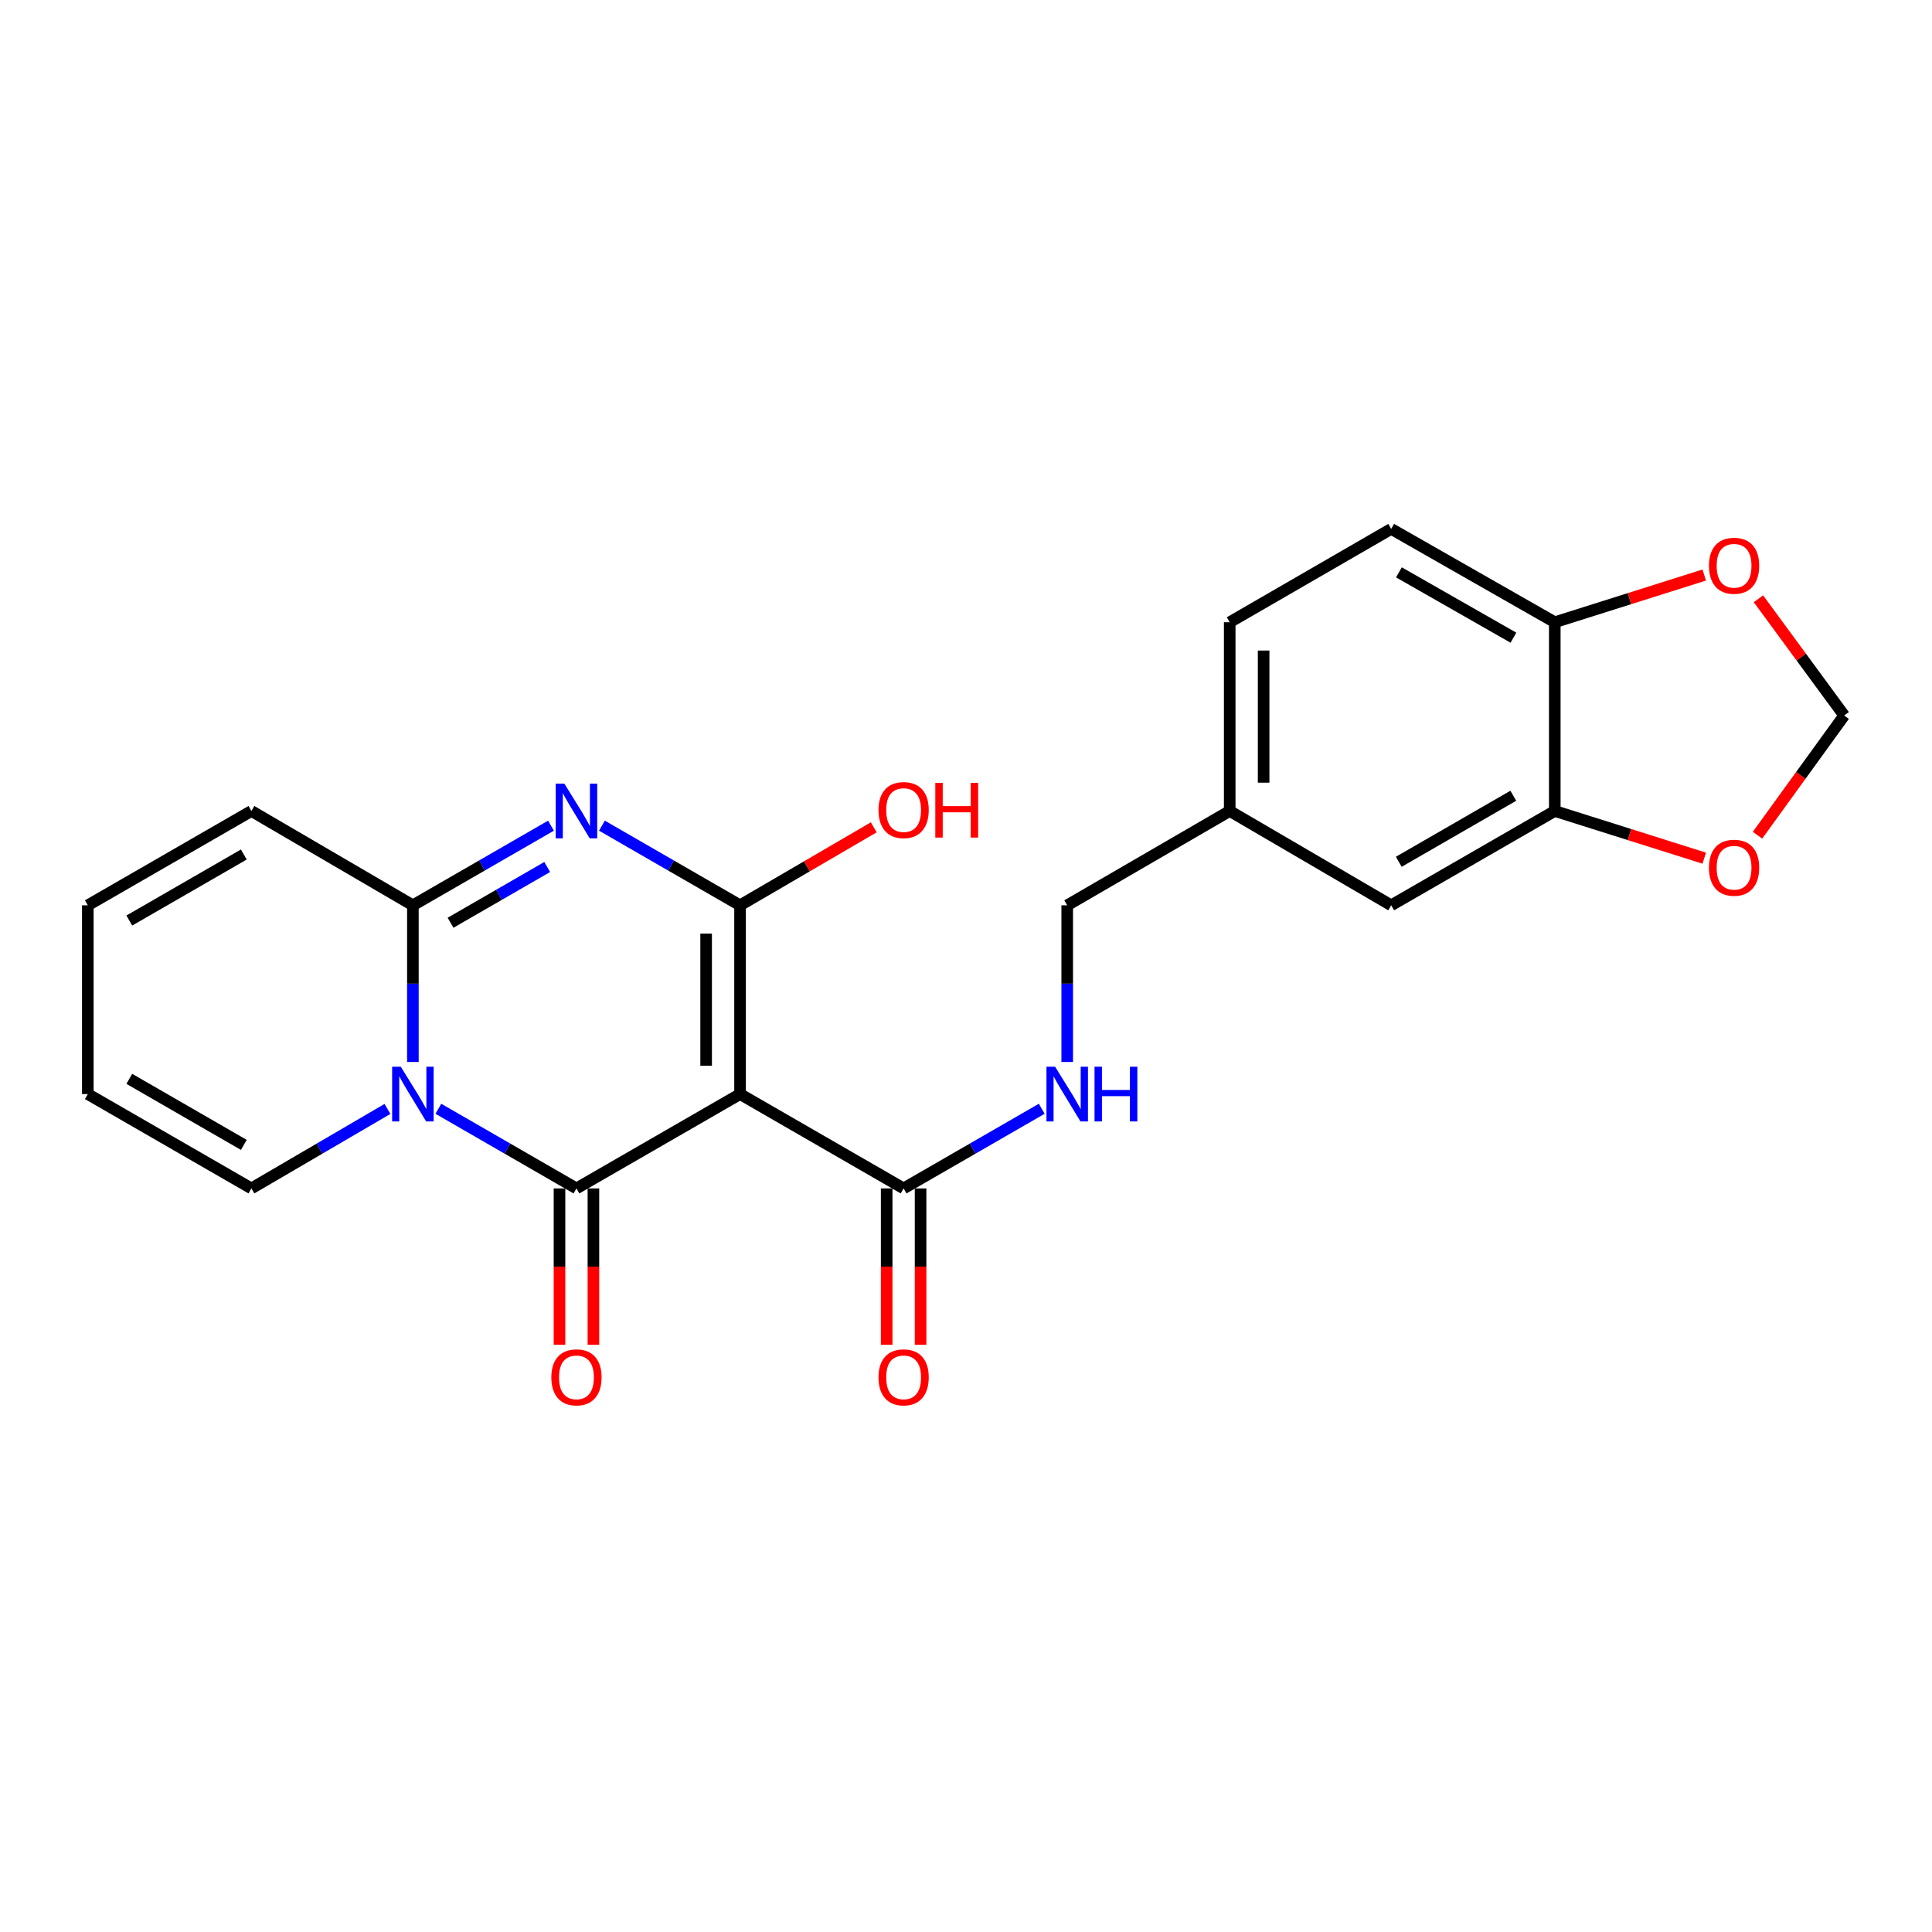 <?xml version='1.0' encoding='iso-8859-1'?>
<svg version='1.1' baseProfile='full'
              xmlns='http://www.w3.org/2000/svg'
                      xmlns:rdkit='http://www.rdkit.org/xml'
                      xmlns:xlink='http://www.w3.org/1999/xlink'
                  xml:space='preserve'
width='1000px' height='1000px' viewBox='0 0 1000 1000'>
<!-- END OF HEADER -->
<rect style='opacity:1.0;fill:#FFFFFF;stroke:none' width='1000' height='1000' x='0' y='0'> </rect>
<path class='bond-0' d='M 383.049,566.291 L 298.375,615.123' style='fill:none;fill-rule:evenodd;stroke:#000000;stroke-width:6px;stroke-linecap:butt;stroke-linejoin:miter;stroke-opacity:1' />
<path class='bond-2' d='M 383.049,566.291 L 383.049,468.587' style='fill:none;fill-rule:evenodd;stroke:#000000;stroke-width:6px;stroke-linecap:butt;stroke-linejoin:miter;stroke-opacity:1' />
<path class='bond-2' d='M 365.494,551.635 L 365.494,483.243' style='fill:none;fill-rule:evenodd;stroke:#000000;stroke-width:6px;stroke-linecap:butt;stroke-linejoin:miter;stroke-opacity:1' />
<path class='bond-5' d='M 383.049,566.291 L 467.713,615.123' style='fill:none;fill-rule:evenodd;stroke:#000000;stroke-width:6px;stroke-linecap:butt;stroke-linejoin:miter;stroke-opacity:1' />
<path class='bond-1' d='M 298.375,615.123 L 262.634,594.509' style='fill:none;fill-rule:evenodd;stroke:#000000;stroke-width:6px;stroke-linecap:butt;stroke-linejoin:miter;stroke-opacity:1' />
<path class='bond-1' d='M 262.634,594.509 L 226.894,573.895' style='fill:none;fill-rule:evenodd;stroke:#0000FF;stroke-width:6px;stroke-linecap:butt;stroke-linejoin:miter;stroke-opacity:1' />
<path class='bond-9' d='M 289.597,615.123 L 289.597,655.594' style='fill:none;fill-rule:evenodd;stroke:#000000;stroke-width:6px;stroke-linecap:butt;stroke-linejoin:miter;stroke-opacity:1' />
<path class='bond-9' d='M 289.597,655.594 L 289.597,696.065' style='fill:none;fill-rule:evenodd;stroke:#FF0000;stroke-width:6px;stroke-linecap:butt;stroke-linejoin:miter;stroke-opacity:1' />
<path class='bond-9' d='M 307.152,615.123 L 307.152,655.594' style='fill:none;fill-rule:evenodd;stroke:#000000;stroke-width:6px;stroke-linecap:butt;stroke-linejoin:miter;stroke-opacity:1' />
<path class='bond-9' d='M 307.152,655.594 L 307.152,696.065' style='fill:none;fill-rule:evenodd;stroke:#FF0000;stroke-width:6px;stroke-linecap:butt;stroke-linejoin:miter;stroke-opacity:1' />
<path class='bond-7' d='M 200.55,573.98 L 165.34,594.551' style='fill:none;fill-rule:evenodd;stroke:#0000FF;stroke-width:6px;stroke-linecap:butt;stroke-linejoin:miter;stroke-opacity:1' />
<path class='bond-7' d='M 165.34,594.551 L 130.129,615.123' style='fill:none;fill-rule:evenodd;stroke:#000000;stroke-width:6px;stroke-linecap:butt;stroke-linejoin:miter;stroke-opacity:1' />
<path class='bond-24' d='M 213.71,549.688 L 213.71,509.138' style='fill:none;fill-rule:evenodd;stroke:#0000FF;stroke-width:6px;stroke-linecap:butt;stroke-linejoin:miter;stroke-opacity:1' />
<path class='bond-24' d='M 213.71,509.138 L 213.71,468.587' style='fill:none;fill-rule:evenodd;stroke:#000000;stroke-width:6px;stroke-linecap:butt;stroke-linejoin:miter;stroke-opacity:1' />
<path class='bond-3' d='M 383.049,468.587 L 347.304,447.976' style='fill:none;fill-rule:evenodd;stroke:#000000;stroke-width:6px;stroke-linecap:butt;stroke-linejoin:miter;stroke-opacity:1' />
<path class='bond-3' d='M 347.304,447.976 L 311.558,427.366' style='fill:none;fill-rule:evenodd;stroke:#0000FF;stroke-width:6px;stroke-linecap:butt;stroke-linejoin:miter;stroke-opacity:1' />
<path class='bond-17' d='M 383.049,468.587 L 417.656,448.403' style='fill:none;fill-rule:evenodd;stroke:#000000;stroke-width:6px;stroke-linecap:butt;stroke-linejoin:miter;stroke-opacity:1' />
<path class='bond-17' d='M 417.656,448.403 L 452.263,428.219' style='fill:none;fill-rule:evenodd;stroke:#FF0000;stroke-width:6px;stroke-linecap:butt;stroke-linejoin:miter;stroke-opacity:1' />
<path class='bond-4' d='M 285.191,427.367 L 249.451,447.977' style='fill:none;fill-rule:evenodd;stroke:#0000FF;stroke-width:6px;stroke-linecap:butt;stroke-linejoin:miter;stroke-opacity:1' />
<path class='bond-4' d='M 249.451,447.977 L 213.71,468.587' style='fill:none;fill-rule:evenodd;stroke:#000000;stroke-width:6px;stroke-linecap:butt;stroke-linejoin:miter;stroke-opacity:1' />
<path class='bond-4' d='M 283.239,448.757 L 258.221,463.184' style='fill:none;fill-rule:evenodd;stroke:#0000FF;stroke-width:6px;stroke-linecap:butt;stroke-linejoin:miter;stroke-opacity:1' />
<path class='bond-4' d='M 258.221,463.184 L 233.202,477.612' style='fill:none;fill-rule:evenodd;stroke:#000000;stroke-width:6px;stroke-linecap:butt;stroke-linejoin:miter;stroke-opacity:1' />
<path class='bond-10' d='M 213.71,468.587 L 130.129,419.764' style='fill:none;fill-rule:evenodd;stroke:#000000;stroke-width:6px;stroke-linecap:butt;stroke-linejoin:miter;stroke-opacity:1' />
<path class='bond-8' d='M 467.713,615.123 L 503.458,594.509' style='fill:none;fill-rule:evenodd;stroke:#000000;stroke-width:6px;stroke-linecap:butt;stroke-linejoin:miter;stroke-opacity:1' />
<path class='bond-8' d='M 503.458,594.509 L 539.204,573.894' style='fill:none;fill-rule:evenodd;stroke:#0000FF;stroke-width:6px;stroke-linecap:butt;stroke-linejoin:miter;stroke-opacity:1' />
<path class='bond-15' d='M 458.936,615.123 L 458.936,655.594' style='fill:none;fill-rule:evenodd;stroke:#000000;stroke-width:6px;stroke-linecap:butt;stroke-linejoin:miter;stroke-opacity:1' />
<path class='bond-15' d='M 458.936,655.594 L 458.936,696.065' style='fill:none;fill-rule:evenodd;stroke:#FF0000;stroke-width:6px;stroke-linecap:butt;stroke-linejoin:miter;stroke-opacity:1' />
<path class='bond-15' d='M 476.491,615.123 L 476.491,655.594' style='fill:none;fill-rule:evenodd;stroke:#000000;stroke-width:6px;stroke-linecap:butt;stroke-linejoin:miter;stroke-opacity:1' />
<path class='bond-15' d='M 476.491,655.594 L 476.491,696.065' style='fill:none;fill-rule:evenodd;stroke:#FF0000;stroke-width:6px;stroke-linecap:butt;stroke-linejoin:miter;stroke-opacity:1' />
<path class='bond-6' d='M 804.752,419.764 L 720.078,468.587' style='fill:none;fill-rule:evenodd;stroke:#000000;stroke-width:6px;stroke-linecap:butt;stroke-linejoin:miter;stroke-opacity:1' />
<path class='bond-6' d='M 783.282,411.88 L 724.01,446.055' style='fill:none;fill-rule:evenodd;stroke:#000000;stroke-width:6px;stroke-linecap:butt;stroke-linejoin:miter;stroke-opacity:1' />
<path class='bond-12' d='M 804.752,419.764 L 843.434,431.973' style='fill:none;fill-rule:evenodd;stroke:#000000;stroke-width:6px;stroke-linecap:butt;stroke-linejoin:miter;stroke-opacity:1' />
<path class='bond-12' d='M 843.434,431.973 L 882.117,444.181' style='fill:none;fill-rule:evenodd;stroke:#FF0000;stroke-width:6px;stroke-linecap:butt;stroke-linejoin:miter;stroke-opacity:1' />
<path class='bond-26' d='M 804.752,419.764 L 804.752,322.07' style='fill:none;fill-rule:evenodd;stroke:#000000;stroke-width:6px;stroke-linecap:butt;stroke-linejoin:miter;stroke-opacity:1' />
<path class='bond-18' d='M 130.129,615.123 L 45.455,566.291' style='fill:none;fill-rule:evenodd;stroke:#000000;stroke-width:6px;stroke-linecap:butt;stroke-linejoin:miter;stroke-opacity:1' />
<path class='bond-18' d='M 126.198,592.591 L 66.926,558.408' style='fill:none;fill-rule:evenodd;stroke:#000000;stroke-width:6px;stroke-linecap:butt;stroke-linejoin:miter;stroke-opacity:1' />
<path class='bond-22' d='M 552.387,549.688 L 552.387,509.138' style='fill:none;fill-rule:evenodd;stroke:#0000FF;stroke-width:6px;stroke-linecap:butt;stroke-linejoin:miter;stroke-opacity:1' />
<path class='bond-22' d='M 552.387,509.138 L 552.387,468.587' style='fill:none;fill-rule:evenodd;stroke:#000000;stroke-width:6px;stroke-linecap:butt;stroke-linejoin:miter;stroke-opacity:1' />
<path class='bond-19' d='M 130.129,419.764 L 45.455,468.587' style='fill:none;fill-rule:evenodd;stroke:#000000;stroke-width:6px;stroke-linecap:butt;stroke-linejoin:miter;stroke-opacity:1' />
<path class='bond-19' d='M 126.196,442.296 L 66.925,476.472' style='fill:none;fill-rule:evenodd;stroke:#000000;stroke-width:6px;stroke-linecap:butt;stroke-linejoin:miter;stroke-opacity:1' />
<path class='bond-11' d='M 804.752,322.07 L 720.078,273.755' style='fill:none;fill-rule:evenodd;stroke:#000000;stroke-width:6px;stroke-linecap:butt;stroke-linejoin:miter;stroke-opacity:1' />
<path class='bond-11' d='M 783.35,330.07 L 724.078,296.249' style='fill:none;fill-rule:evenodd;stroke:#000000;stroke-width:6px;stroke-linecap:butt;stroke-linejoin:miter;stroke-opacity:1' />
<path class='bond-13' d='M 804.752,322.07 L 843.434,309.849' style='fill:none;fill-rule:evenodd;stroke:#000000;stroke-width:6px;stroke-linecap:butt;stroke-linejoin:miter;stroke-opacity:1' />
<path class='bond-13' d='M 843.434,309.849 L 882.117,297.629' style='fill:none;fill-rule:evenodd;stroke:#FF0000;stroke-width:6px;stroke-linecap:butt;stroke-linejoin:miter;stroke-opacity:1' />
<path class='bond-14' d='M 909.679,432.303 L 932.112,401.325' style='fill:none;fill-rule:evenodd;stroke:#FF0000;stroke-width:6px;stroke-linecap:butt;stroke-linejoin:miter;stroke-opacity:1' />
<path class='bond-14' d='M 932.112,401.325 L 954.545,370.347' style='fill:none;fill-rule:evenodd;stroke:#000000;stroke-width:6px;stroke-linecap:butt;stroke-linejoin:miter;stroke-opacity:1' />
<path class='bond-27' d='M 910.16,309.92 L 932.353,340.133' style='fill:none;fill-rule:evenodd;stroke:#FF0000;stroke-width:6px;stroke-linecap:butt;stroke-linejoin:miter;stroke-opacity:1' />
<path class='bond-27' d='M 932.353,340.133 L 954.545,370.347' style='fill:none;fill-rule:evenodd;stroke:#000000;stroke-width:6px;stroke-linecap:butt;stroke-linejoin:miter;stroke-opacity:1' />
<path class='bond-16' d='M 720.078,468.587 L 636.496,419.764' style='fill:none;fill-rule:evenodd;stroke:#000000;stroke-width:6px;stroke-linecap:butt;stroke-linejoin:miter;stroke-opacity:1' />
<path class='bond-25' d='M 45.455,566.291 L 45.455,468.587' style='fill:none;fill-rule:evenodd;stroke:#000000;stroke-width:6px;stroke-linecap:butt;stroke-linejoin:miter;stroke-opacity:1' />
<path class='bond-20' d='M 720.078,273.755 L 636.496,322.07' style='fill:none;fill-rule:evenodd;stroke:#000000;stroke-width:6px;stroke-linecap:butt;stroke-linejoin:miter;stroke-opacity:1' />
<path class='bond-21' d='M 636.496,419.764 L 552.387,468.587' style='fill:none;fill-rule:evenodd;stroke:#000000;stroke-width:6px;stroke-linecap:butt;stroke-linejoin:miter;stroke-opacity:1' />
<path class='bond-23' d='M 636.496,419.764 L 636.496,322.07' style='fill:none;fill-rule:evenodd;stroke:#000000;stroke-width:6px;stroke-linecap:butt;stroke-linejoin:miter;stroke-opacity:1' />
<path class='bond-23' d='M 654.051,405.11 L 654.051,336.724' style='fill:none;fill-rule:evenodd;stroke:#000000;stroke-width:6px;stroke-linecap:butt;stroke-linejoin:miter;stroke-opacity:1' />
<path  class='atom-2' d='M 207.45 552.131
L 216.73 567.131
Q 217.65 568.611, 219.13 571.291
Q 220.61 573.971, 220.69 574.131
L 220.69 552.131
L 224.45 552.131
L 224.45 580.451
L 220.57 580.451
L 210.61 564.051
Q 209.45 562.131, 208.21 559.931
Q 207.01 557.731, 206.65 557.051
L 206.65 580.451
L 202.97 580.451
L 202.97 552.131
L 207.45 552.131
' fill='#0000FF'/>
<path  class='atom-4' d='M 292.115 405.604
L 301.395 420.604
Q 302.315 422.084, 303.795 424.764
Q 305.275 427.444, 305.355 427.604
L 305.355 405.604
L 309.115 405.604
L 309.115 433.924
L 305.235 433.924
L 295.275 417.524
Q 294.115 415.604, 292.875 413.404
Q 291.675 411.204, 291.315 410.524
L 291.315 433.924
L 287.635 433.924
L 287.635 405.604
L 292.115 405.604
' fill='#0000FF'/>
<path  class='atom-9' d='M 546.127 552.131
L 555.407 567.131
Q 556.327 568.611, 557.807 571.291
Q 559.287 573.971, 559.367 574.131
L 559.367 552.131
L 563.127 552.131
L 563.127 580.451
L 559.247 580.451
L 549.287 564.051
Q 548.127 562.131, 546.887 559.931
Q 545.687 557.731, 545.327 557.051
L 545.327 580.451
L 541.647 580.451
L 541.647 552.131
L 546.127 552.131
' fill='#0000FF'/>
<path  class='atom-9' d='M 566.527 552.131
L 570.367 552.131
L 570.367 564.171
L 584.847 564.171
L 584.847 552.131
L 588.687 552.131
L 588.687 580.451
L 584.847 580.451
L 584.847 567.371
L 570.367 567.371
L 570.367 580.451
L 566.527 580.451
L 566.527 552.131
' fill='#0000FF'/>
<path  class='atom-10' d='M 285.375 712.907
Q 285.375 706.107, 288.735 702.307
Q 292.095 698.507, 298.375 698.507
Q 304.655 698.507, 308.015 702.307
Q 311.375 706.107, 311.375 712.907
Q 311.375 719.787, 307.975 723.707
Q 304.575 727.587, 298.375 727.587
Q 292.135 727.587, 288.735 723.707
Q 285.375 719.827, 285.375 712.907
M 298.375 724.387
Q 302.695 724.387, 305.015 721.507
Q 307.375 718.587, 307.375 712.907
Q 307.375 707.347, 305.015 704.547
Q 302.695 701.707, 298.375 701.707
Q 294.055 701.707, 291.695 704.507
Q 289.375 707.307, 289.375 712.907
Q 289.375 718.627, 291.695 721.507
Q 294.055 724.387, 298.375 724.387
' fill='#FF0000'/>
<path  class='atom-13' d='M 884.55 449.132
Q 884.55 442.332, 887.91 438.532
Q 891.27 434.732, 897.55 434.732
Q 903.83 434.732, 907.19 438.532
Q 910.55 442.332, 910.55 449.132
Q 910.55 456.012, 907.15 459.932
Q 903.75 463.812, 897.55 463.812
Q 891.31 463.812, 887.91 459.932
Q 884.55 456.052, 884.55 449.132
M 897.55 460.612
Q 901.87 460.612, 904.19 457.732
Q 906.55 454.812, 906.55 449.132
Q 906.55 443.572, 904.19 440.772
Q 901.87 437.932, 897.55 437.932
Q 893.23 437.932, 890.87 440.732
Q 888.55 443.532, 888.55 449.132
Q 888.55 454.852, 890.87 457.732
Q 893.23 460.612, 897.55 460.612
' fill='#FF0000'/>
<path  class='atom-14' d='M 884.55 292.833
Q 884.55 286.033, 887.91 282.233
Q 891.27 278.433, 897.55 278.433
Q 903.83 278.433, 907.19 282.233
Q 910.55 286.033, 910.55 292.833
Q 910.55 299.713, 907.15 303.633
Q 903.75 307.513, 897.55 307.513
Q 891.31 307.513, 887.91 303.633
Q 884.55 299.753, 884.55 292.833
M 897.55 304.313
Q 901.87 304.313, 904.19 301.433
Q 906.55 298.513, 906.55 292.833
Q 906.55 287.273, 904.19 284.473
Q 901.87 281.633, 897.55 281.633
Q 893.23 281.633, 890.87 284.433
Q 888.55 287.233, 888.55 292.833
Q 888.55 298.553, 890.87 301.433
Q 893.23 304.313, 897.55 304.313
' fill='#FF0000'/>
<path  class='atom-16' d='M 454.713 712.907
Q 454.713 706.107, 458.073 702.307
Q 461.433 698.507, 467.713 698.507
Q 473.993 698.507, 477.353 702.307
Q 480.713 706.107, 480.713 712.907
Q 480.713 719.787, 477.313 723.707
Q 473.913 727.587, 467.713 727.587
Q 461.473 727.587, 458.073 723.707
Q 454.713 719.827, 454.713 712.907
M 467.713 724.387
Q 472.033 724.387, 474.353 721.507
Q 476.713 718.587, 476.713 712.907
Q 476.713 707.347, 474.353 704.547
Q 472.033 701.707, 467.713 701.707
Q 463.393 701.707, 461.033 704.507
Q 458.713 707.307, 458.713 712.907
Q 458.713 718.627, 461.033 721.507
Q 463.393 724.387, 467.713 724.387
' fill='#FF0000'/>
<path  class='atom-18' d='M 454.713 419.288
Q 454.713 412.488, 458.073 408.688
Q 461.433 404.888, 467.713 404.888
Q 473.993 404.888, 477.353 408.688
Q 480.713 412.488, 480.713 419.288
Q 480.713 426.168, 477.313 430.088
Q 473.913 433.968, 467.713 433.968
Q 461.473 433.968, 458.073 430.088
Q 454.713 426.208, 454.713 419.288
M 467.713 430.768
Q 472.033 430.768, 474.353 427.888
Q 476.713 424.968, 476.713 419.288
Q 476.713 413.728, 474.353 410.928
Q 472.033 408.088, 467.713 408.088
Q 463.393 408.088, 461.033 410.888
Q 458.713 413.688, 458.713 419.288
Q 458.713 425.008, 461.033 427.888
Q 463.393 430.768, 467.713 430.768
' fill='#FF0000'/>
<path  class='atom-18' d='M 484.113 405.208
L 487.953 405.208
L 487.953 417.248
L 502.433 417.248
L 502.433 405.208
L 506.273 405.208
L 506.273 433.528
L 502.433 433.528
L 502.433 420.448
L 487.953 420.448
L 487.953 433.528
L 484.113 433.528
L 484.113 405.208
' fill='#FF0000'/>
</svg>
